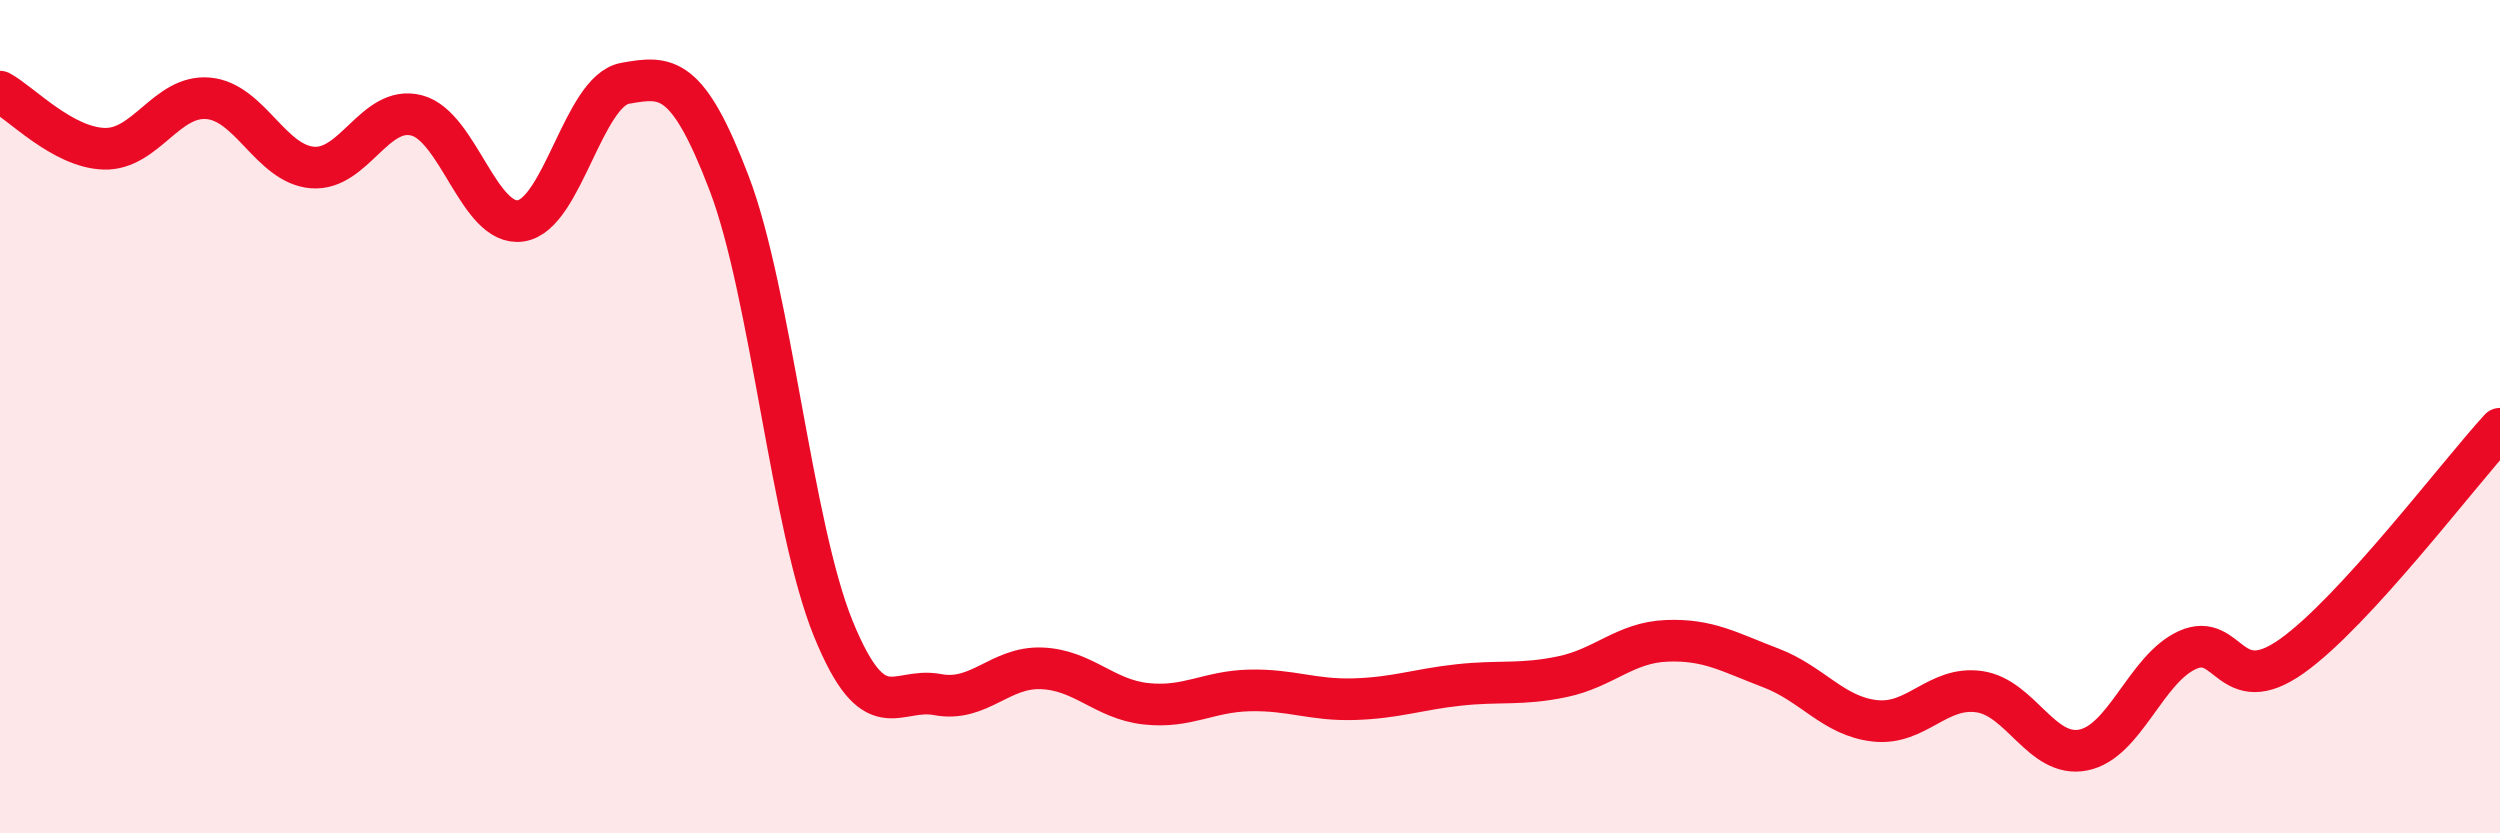 
    <svg width="60" height="20" viewBox="0 0 60 20" xmlns="http://www.w3.org/2000/svg">
      <path
        d="M 0,2.2 C 0.5,2.47 1.5,3.54 2.5,3.57 C 3.5,3.6 4,2.27 5,2.36 C 6,2.45 6.5,3.94 7.5,4.02 C 8.5,4.1 9,2.51 10,2.77 C 11,3.03 11.5,5.45 12.5,5.3 C 13.5,5.15 14,2.18 15,2 C 16,1.82 16.5,1.78 17.5,4.4 C 18.5,7.02 19,12.64 20,15.09 C 21,17.54 21.5,16.48 22.5,16.67 C 23.5,16.86 24,16 25,16.04 C 26,16.08 26.5,16.78 27.5,16.89 C 28.5,17 29,16.59 30,16.57 C 31,16.55 31.5,16.81 32.5,16.78 C 33.5,16.75 34,16.55 35,16.44 C 36,16.33 36.5,16.45 37.5,16.24 C 38.5,16.03 39,15.42 40,15.38 C 41,15.34 41.5,15.65 42.5,16.03 C 43.5,16.41 44,17.19 45,17.3 C 46,17.41 46.5,16.46 47.5,16.6 C 48.5,16.74 49,18.2 50,18 C 51,17.8 51.5,16.05 52.5,15.6 C 53.5,15.15 53.5,16.81 55,15.75 C 56.5,14.69 59,11.38 60,10.29L60 20L0 20Z"
        fill="#EB0A25"
        opacity="0.1"
        stroke-linecap="round"
        stroke-linejoin="round"
      />
      <path
        d="M 0,2.2 C 0.5,2.47 1.5,3.54 2.5,3.57 C 3.5,3.6 4,2.27 5,2.36 C 6,2.45 6.5,3.94 7.5,4.02 C 8.5,4.1 9,2.51 10,2.77 C 11,3.03 11.5,5.45 12.5,5.3 C 13.5,5.15 14,2.18 15,2 C 16,1.82 16.5,1.78 17.5,4.4 C 18.5,7.02 19,12.64 20,15.09 C 21,17.54 21.5,16.48 22.5,16.67 C 23.5,16.86 24,16 25,16.04 C 26,16.08 26.5,16.78 27.5,16.89 C 28.5,17 29,16.59 30,16.57 C 31,16.55 31.5,16.81 32.5,16.78 C 33.5,16.75 34,16.55 35,16.44 C 36,16.33 36.5,16.45 37.5,16.24 C 38.5,16.03 39,15.42 40,15.38 C 41,15.34 41.5,15.65 42.5,16.03 C 43.5,16.41 44,17.19 45,17.3 C 46,17.41 46.5,16.46 47.5,16.6 C 48.5,16.74 49,18.2 50,18 C 51,17.8 51.5,16.05 52.5,15.6 C 53.5,15.15 53.5,16.81 55,15.75 C 56.5,14.69 59,11.38 60,10.29"
        stroke="#EB0A25"
        stroke-width="1"
        fill="none"
        stroke-linecap="round"
        stroke-linejoin="round"
      />
    </svg>
  